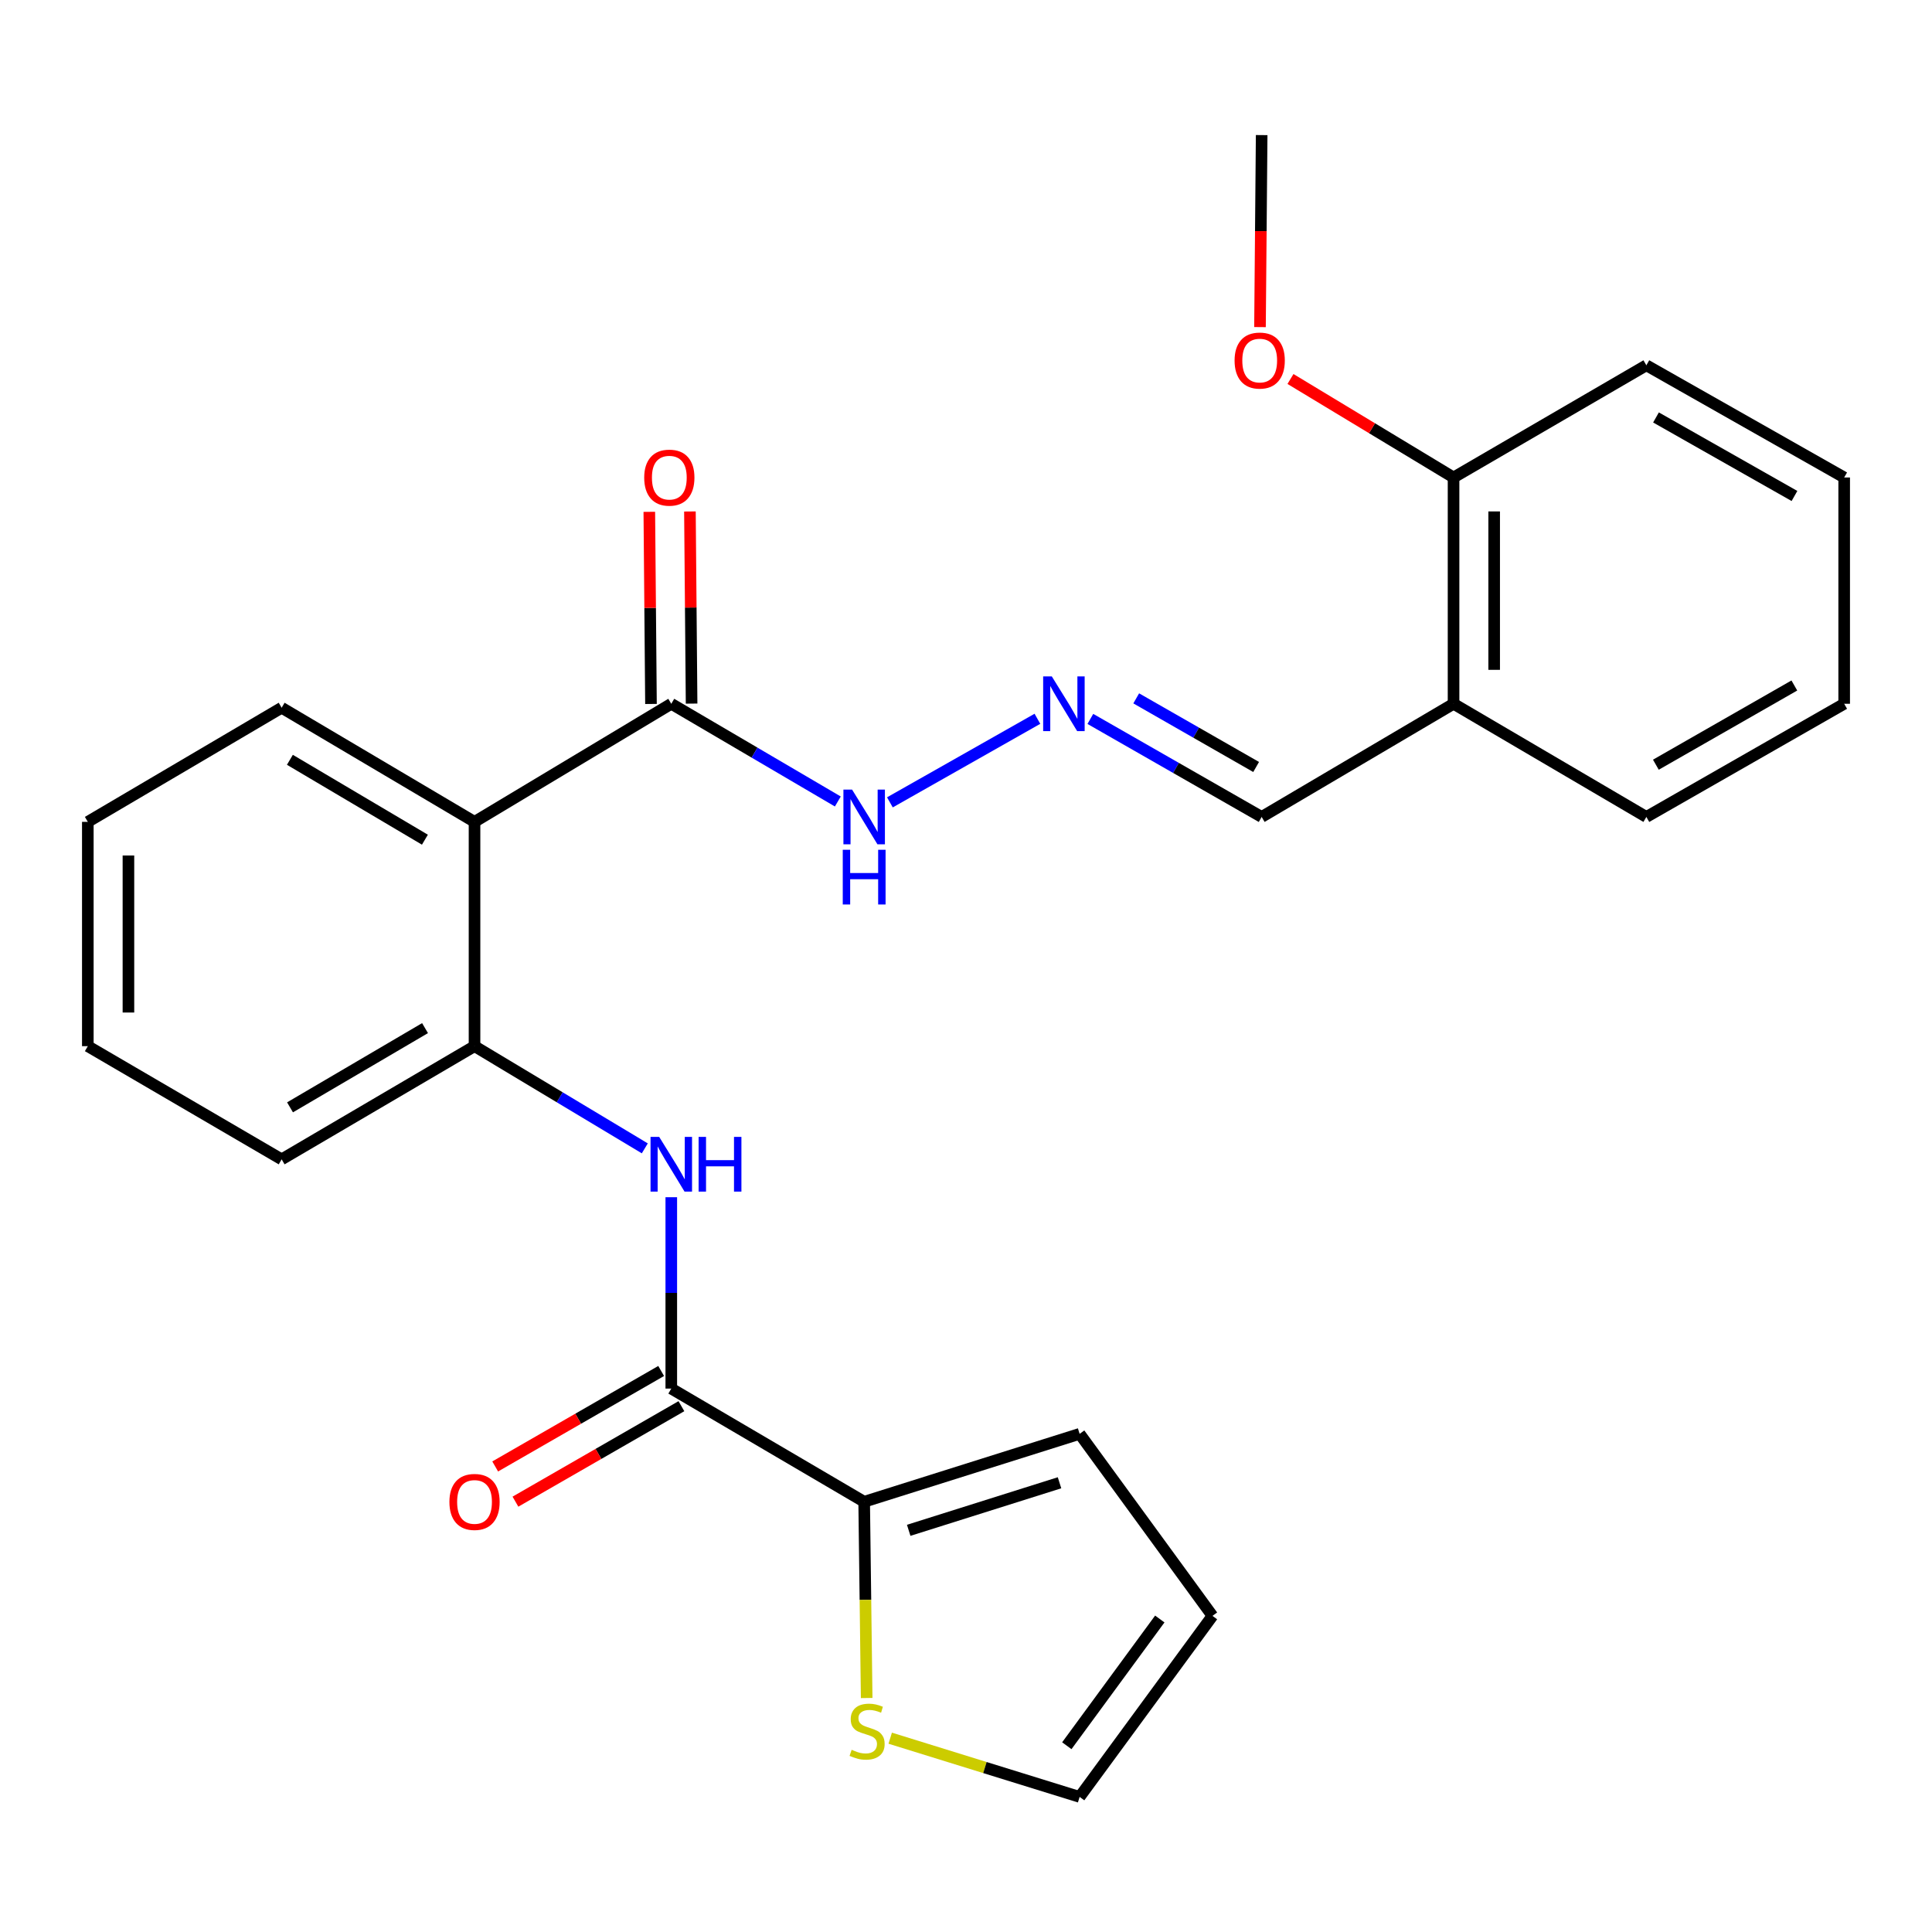 <?xml version='1.0' encoding='iso-8859-1'?>
<svg version='1.1' baseProfile='full'
              xmlns='http://www.w3.org/2000/svg'
                      xmlns:rdkit='http://www.rdkit.org/xml'
                      xmlns:xlink='http://www.w3.org/1999/xlink'
                  xml:space='preserve'
width='1000px' height='1000px' viewBox='0 0 1000 1000'>
<!-- END OF HEADER -->
<rect style='opacity:1.0;fill:#FFFFFF;stroke:none' width='1000' height='1000' x='0' y='0'> </rect>
<path class='bond-2' d='M 245.614,425.393 L 245.614,541.496' style='fill:none;fill-rule:evenodd;stroke:#000000;stroke-width:6px;stroke-linecap:butt;stroke-linejoin:miter;stroke-opacity:1' />
<path class='bond-4' d='M 245.614,425.393 L 347.457,364.275' style='fill:none;fill-rule:evenodd;stroke:#000000;stroke-width:6px;stroke-linecap:butt;stroke-linejoin:miter;stroke-opacity:1' />
<path class='bond-16' d='M 245.614,425.393 L 145.779,366.319' style='fill:none;fill-rule:evenodd;stroke:#000000;stroke-width:6px;stroke-linecap:butt;stroke-linejoin:miter;stroke-opacity:1' />
<path class='bond-16' d='M 219.933,434.624 L 150.049,393.273' style='fill:none;fill-rule:evenodd;stroke:#000000;stroke-width:6px;stroke-linecap:butt;stroke-linejoin:miter;stroke-opacity:1' />
<path class='bond-0' d='M 347.457,718.729 L 347.457,669.203' style='fill:none;fill-rule:evenodd;stroke:#000000;stroke-width:6px;stroke-linecap:butt;stroke-linejoin:miter;stroke-opacity:1' />
<path class='bond-0' d='M 347.457,669.203 L 347.457,619.677' style='fill:none;fill-rule:evenodd;stroke:#0000FF;stroke-width:6px;stroke-linecap:butt;stroke-linejoin:miter;stroke-opacity:1' />
<path class='bond-3' d='M 347.457,718.729 L 447.291,777.313' style='fill:none;fill-rule:evenodd;stroke:#000000;stroke-width:6px;stroke-linecap:butt;stroke-linejoin:miter;stroke-opacity:1' />
<path class='bond-10' d='M 342.216,709.618 L 299.263,734.326' style='fill:none;fill-rule:evenodd;stroke:#000000;stroke-width:6px;stroke-linecap:butt;stroke-linejoin:miter;stroke-opacity:1' />
<path class='bond-10' d='M 299.263,734.326 L 256.31,759.034' style='fill:none;fill-rule:evenodd;stroke:#FF0000;stroke-width:6px;stroke-linecap:butt;stroke-linejoin:miter;stroke-opacity:1' />
<path class='bond-10' d='M 352.698,727.841 L 309.745,752.549' style='fill:none;fill-rule:evenodd;stroke:#000000;stroke-width:6px;stroke-linecap:butt;stroke-linejoin:miter;stroke-opacity:1' />
<path class='bond-10' d='M 309.745,752.549 L 266.792,777.256' style='fill:none;fill-rule:evenodd;stroke:#FF0000;stroke-width:6px;stroke-linecap:butt;stroke-linejoin:miter;stroke-opacity:1' />
<path class='bond-1' d='M 333.748,594.387 L 289.681,567.942' style='fill:none;fill-rule:evenodd;stroke:#0000FF;stroke-width:6px;stroke-linecap:butt;stroke-linejoin:miter;stroke-opacity:1' />
<path class='bond-1' d='M 289.681,567.942 L 245.614,541.496' style='fill:none;fill-rule:evenodd;stroke:#000000;stroke-width:6px;stroke-linecap:butt;stroke-linejoin:miter;stroke-opacity:1' />
<path class='bond-18' d='M 245.614,541.496 L 145.779,600.08' style='fill:none;fill-rule:evenodd;stroke:#000000;stroke-width:6px;stroke-linecap:butt;stroke-linejoin:miter;stroke-opacity:1' />
<path class='bond-18' d='M 219.999,532.152 L 150.115,573.161' style='fill:none;fill-rule:evenodd;stroke:#000000;stroke-width:6px;stroke-linecap:butt;stroke-linejoin:miter;stroke-opacity:1' />
<path class='bond-5' d='M 447.291,777.313 L 447.941,828.1' style='fill:none;fill-rule:evenodd;stroke:#000000;stroke-width:6px;stroke-linecap:butt;stroke-linejoin:miter;stroke-opacity:1' />
<path class='bond-5' d='M 447.941,828.1 L 448.591,878.887' style='fill:none;fill-rule:evenodd;stroke:#CCCC00;stroke-width:6px;stroke-linecap:butt;stroke-linejoin:miter;stroke-opacity:1' />
<path class='bond-9' d='M 447.291,777.313 L 558.817,742.158' style='fill:none;fill-rule:evenodd;stroke:#000000;stroke-width:6px;stroke-linecap:butt;stroke-linejoin:miter;stroke-opacity:1' />
<path class='bond-9' d='M 470.34,792.09 L 548.408,767.481' style='fill:none;fill-rule:evenodd;stroke:#000000;stroke-width:6px;stroke-linecap:butt;stroke-linejoin:miter;stroke-opacity:1' />
<path class='bond-8' d='M 347.457,364.275 L 390.557,389.562' style='fill:none;fill-rule:evenodd;stroke:#000000;stroke-width:6px;stroke-linecap:butt;stroke-linejoin:miter;stroke-opacity:1' />
<path class='bond-8' d='M 390.557,389.562 L 433.658,414.848' style='fill:none;fill-rule:evenodd;stroke:#0000FF;stroke-width:6px;stroke-linecap:butt;stroke-linejoin:miter;stroke-opacity:1' />
<path class='bond-12' d='M 357.968,364.184 L 357.537,314.463' style='fill:none;fill-rule:evenodd;stroke:#000000;stroke-width:6px;stroke-linecap:butt;stroke-linejoin:miter;stroke-opacity:1' />
<path class='bond-12' d='M 357.537,314.463 L 357.105,264.741' style='fill:none;fill-rule:evenodd;stroke:#FF0000;stroke-width:6px;stroke-linecap:butt;stroke-linejoin:miter;stroke-opacity:1' />
<path class='bond-12' d='M 336.946,364.366 L 336.515,314.645' style='fill:none;fill-rule:evenodd;stroke:#000000;stroke-width:6px;stroke-linecap:butt;stroke-linejoin:miter;stroke-opacity:1' />
<path class='bond-12' d='M 336.515,314.645 L 336.083,264.923' style='fill:none;fill-rule:evenodd;stroke:#FF0000;stroke-width:6px;stroke-linecap:butt;stroke-linejoin:miter;stroke-opacity:1' />
<path class='bond-11' d='M 460.769,899.681 L 509.793,914.879' style='fill:none;fill-rule:evenodd;stroke:#CCCC00;stroke-width:6px;stroke-linecap:butt;stroke-linejoin:miter;stroke-opacity:1' />
<path class='bond-11' d='M 509.793,914.879 L 558.817,930.077' style='fill:none;fill-rule:evenodd;stroke:#000000;stroke-width:6px;stroke-linecap:butt;stroke-linejoin:miter;stroke-opacity:1' />
<path class='bond-6' d='M 536.966,372.043 L 460.608,415.302' style='fill:none;fill-rule:evenodd;stroke:#0000FF;stroke-width:6px;stroke-linecap:butt;stroke-linejoin:miter;stroke-opacity:1' />
<path class='bond-15' d='M 564.365,372.108 L 608.699,397.477' style='fill:none;fill-rule:evenodd;stroke:#0000FF;stroke-width:6px;stroke-linecap:butt;stroke-linejoin:miter;stroke-opacity:1' />
<path class='bond-15' d='M 608.699,397.477 L 653.033,422.847' style='fill:none;fill-rule:evenodd;stroke:#000000;stroke-width:6px;stroke-linecap:butt;stroke-linejoin:miter;stroke-opacity:1' />
<path class='bond-15' d='M 588.106,361.472 L 619.14,379.231' style='fill:none;fill-rule:evenodd;stroke:#0000FF;stroke-width:6px;stroke-linecap:butt;stroke-linejoin:miter;stroke-opacity:1' />
<path class='bond-15' d='M 619.14,379.231 L 650.174,396.989' style='fill:none;fill-rule:evenodd;stroke:#000000;stroke-width:6px;stroke-linecap:butt;stroke-linejoin:miter;stroke-opacity:1' />
<path class='bond-7' d='M 752.354,364.275 L 653.033,422.847' style='fill:none;fill-rule:evenodd;stroke:#000000;stroke-width:6px;stroke-linecap:butt;stroke-linejoin:miter;stroke-opacity:1' />
<path class='bond-13' d='M 752.354,364.275 L 752.354,247.144' style='fill:none;fill-rule:evenodd;stroke:#000000;stroke-width:6px;stroke-linecap:butt;stroke-linejoin:miter;stroke-opacity:1' />
<path class='bond-13' d='M 773.377,346.706 L 773.377,264.714' style='fill:none;fill-rule:evenodd;stroke:#000000;stroke-width:6px;stroke-linecap:butt;stroke-linejoin:miter;stroke-opacity:1' />
<path class='bond-19' d='M 752.354,364.275 L 852.153,422.847' style='fill:none;fill-rule:evenodd;stroke:#000000;stroke-width:6px;stroke-linecap:butt;stroke-linejoin:miter;stroke-opacity:1' />
<path class='bond-14' d='M 558.817,742.158 L 627.573,836.375' style='fill:none;fill-rule:evenodd;stroke:#000000;stroke-width:6px;stroke-linecap:butt;stroke-linejoin:miter;stroke-opacity:1' />
<path class='bond-27' d='M 558.817,930.077 L 627.573,836.375' style='fill:none;fill-rule:evenodd;stroke:#000000;stroke-width:6px;stroke-linecap:butt;stroke-linejoin:miter;stroke-opacity:1' />
<path class='bond-27' d='M 552.181,903.585 L 600.31,837.993' style='fill:none;fill-rule:evenodd;stroke:#000000;stroke-width:6px;stroke-linecap:butt;stroke-linejoin:miter;stroke-opacity:1' />
<path class='bond-17' d='M 752.354,247.144 L 710.151,221.653' style='fill:none;fill-rule:evenodd;stroke:#000000;stroke-width:6px;stroke-linecap:butt;stroke-linejoin:miter;stroke-opacity:1' />
<path class='bond-17' d='M 710.151,221.653 L 667.948,196.162' style='fill:none;fill-rule:evenodd;stroke:#FF0000;stroke-width:6px;stroke-linecap:butt;stroke-linejoin:miter;stroke-opacity:1' />
<path class='bond-20' d='M 752.354,247.144 L 852.153,189.075' style='fill:none;fill-rule:evenodd;stroke:#000000;stroke-width:6px;stroke-linecap:butt;stroke-linejoin:miter;stroke-opacity:1' />
<path class='bond-22' d='M 145.779,366.319 L 45.455,425.393' style='fill:none;fill-rule:evenodd;stroke:#000000;stroke-width:6px;stroke-linecap:butt;stroke-linejoin:miter;stroke-opacity:1' />
<path class='bond-21' d='M 652.168,169.305 L 652.6,119.614' style='fill:none;fill-rule:evenodd;stroke:#FF0000;stroke-width:6px;stroke-linecap:butt;stroke-linejoin:miter;stroke-opacity:1' />
<path class='bond-21' d='M 652.6,119.614 L 653.033,69.923' style='fill:none;fill-rule:evenodd;stroke:#000000;stroke-width:6px;stroke-linecap:butt;stroke-linejoin:miter;stroke-opacity:1' />
<path class='bond-26' d='M 145.779,600.08 L 45.455,541.496' style='fill:none;fill-rule:evenodd;stroke:#000000;stroke-width:6px;stroke-linecap:butt;stroke-linejoin:miter;stroke-opacity:1' />
<path class='bond-24' d='M 852.153,422.847 L 954.545,364.275' style='fill:none;fill-rule:evenodd;stroke:#000000;stroke-width:6px;stroke-linecap:butt;stroke-linejoin:miter;stroke-opacity:1' />
<path class='bond-24' d='M 857.074,395.813 L 928.748,354.813' style='fill:none;fill-rule:evenodd;stroke:#000000;stroke-width:6px;stroke-linecap:butt;stroke-linejoin:miter;stroke-opacity:1' />
<path class='bond-28' d='M 852.153,189.075 L 954.545,247.144' style='fill:none;fill-rule:evenodd;stroke:#000000;stroke-width:6px;stroke-linecap:butt;stroke-linejoin:miter;stroke-opacity:1' />
<path class='bond-28' d='M 857.141,216.072 L 928.816,256.72' style='fill:none;fill-rule:evenodd;stroke:#000000;stroke-width:6px;stroke-linecap:butt;stroke-linejoin:miter;stroke-opacity:1' />
<path class='bond-23' d='M 45.455,425.393 L 45.455,541.496' style='fill:none;fill-rule:evenodd;stroke:#000000;stroke-width:6px;stroke-linecap:butt;stroke-linejoin:miter;stroke-opacity:1' />
<path class='bond-23' d='M 66.477,442.808 L 66.477,524.081' style='fill:none;fill-rule:evenodd;stroke:#000000;stroke-width:6px;stroke-linecap:butt;stroke-linejoin:miter;stroke-opacity:1' />
<path class='bond-25' d='M 954.545,364.275 L 954.545,247.144' style='fill:none;fill-rule:evenodd;stroke:#000000;stroke-width:6px;stroke-linecap:butt;stroke-linejoin:miter;stroke-opacity:1' />
<path  class='atom-2' d='M 341.197 588.454
L 350.477 603.454
Q 351.397 604.934, 352.877 607.614
Q 354.357 610.294, 354.437 610.454
L 354.437 588.454
L 358.197 588.454
L 358.197 616.774
L 354.317 616.774
L 344.357 600.374
Q 343.197 598.454, 341.957 596.254
Q 340.757 594.054, 340.397 593.374
L 340.397 616.774
L 336.717 616.774
L 336.717 588.454
L 341.197 588.454
' fill='#0000FF'/>
<path  class='atom-2' d='M 361.597 588.454
L 365.437 588.454
L 365.437 600.494
L 379.917 600.494
L 379.917 588.454
L 383.757 588.454
L 383.757 616.774
L 379.917 616.774
L 379.917 603.694
L 365.437 603.694
L 365.437 616.774
L 361.597 616.774
L 361.597 588.454
' fill='#0000FF'/>
<path  class='atom-6' d='M 440.81 905.694
Q 441.13 905.814, 442.45 906.374
Q 443.77 906.934, 445.21 907.294
Q 446.69 907.614, 448.13 907.614
Q 450.81 907.614, 452.37 906.334
Q 453.93 905.014, 453.93 902.734
Q 453.93 901.174, 453.13 900.214
Q 452.37 899.254, 451.17 898.734
Q 449.97 898.214, 447.97 897.614
Q 445.45 896.854, 443.93 896.134
Q 442.45 895.414, 441.37 893.894
Q 440.33 892.374, 440.33 889.814
Q 440.33 886.254, 442.73 884.054
Q 445.17 881.854, 449.97 881.854
Q 453.25 881.854, 456.97 883.414
L 456.05 886.494
Q 452.65 885.094, 450.09 885.094
Q 447.33 885.094, 445.81 886.254
Q 444.29 887.374, 444.33 889.334
Q 444.33 890.854, 445.09 891.774
Q 445.89 892.694, 447.01 893.214
Q 448.17 893.734, 450.09 894.334
Q 452.65 895.134, 454.17 895.934
Q 455.69 896.734, 456.77 898.374
Q 457.89 899.974, 457.89 902.734
Q 457.89 906.654, 455.25 908.774
Q 452.65 910.854, 448.29 910.854
Q 445.77 910.854, 443.85 910.294
Q 441.97 909.774, 439.73 908.854
L 440.81 905.694
' fill='#CCCC00'/>
<path  class='atom-7' d='M 544.416 350.115
L 553.696 365.115
Q 554.616 366.595, 556.096 369.275
Q 557.576 371.955, 557.656 372.115
L 557.656 350.115
L 561.416 350.115
L 561.416 378.435
L 557.536 378.435
L 547.576 362.035
Q 546.416 360.115, 545.176 357.915
Q 543.976 355.715, 543.616 355.035
L 543.616 378.435
L 539.936 378.435
L 539.936 350.115
L 544.416 350.115
' fill='#0000FF'/>
<path  class='atom-9' d='M 441.031 408.687
L 450.311 423.687
Q 451.231 425.167, 452.711 427.847
Q 454.191 430.527, 454.271 430.687
L 454.271 408.687
L 458.031 408.687
L 458.031 437.007
L 454.151 437.007
L 444.191 420.607
Q 443.031 418.687, 441.791 416.487
Q 440.591 414.287, 440.231 413.607
L 440.231 437.007
L 436.551 437.007
L 436.551 408.687
L 441.031 408.687
' fill='#0000FF'/>
<path  class='atom-9' d='M 436.211 439.839
L 440.051 439.839
L 440.051 451.879
L 454.531 451.879
L 454.531 439.839
L 458.371 439.839
L 458.371 468.159
L 454.531 468.159
L 454.531 455.079
L 440.051 455.079
L 440.051 468.159
L 436.211 468.159
L 436.211 439.839
' fill='#0000FF'/>
<path  class='atom-11' d='M 232.614 777.393
Q 232.614 770.593, 235.974 766.793
Q 239.334 762.993, 245.614 762.993
Q 251.894 762.993, 255.254 766.793
Q 258.614 770.593, 258.614 777.393
Q 258.614 784.273, 255.214 788.193
Q 251.814 792.073, 245.614 792.073
Q 239.374 792.073, 235.974 788.193
Q 232.614 784.313, 232.614 777.393
M 245.614 788.873
Q 249.934 788.873, 252.254 785.993
Q 254.614 783.073, 254.614 777.393
Q 254.614 771.833, 252.254 769.033
Q 249.934 766.193, 245.614 766.193
Q 241.294 766.193, 238.934 768.993
Q 236.614 771.793, 236.614 777.393
Q 236.614 783.113, 238.934 785.993
Q 241.294 788.873, 245.614 788.873
' fill='#FF0000'/>
<path  class='atom-13' d='M 333.441 247.224
Q 333.441 240.424, 336.801 236.624
Q 340.161 232.824, 346.441 232.824
Q 352.721 232.824, 356.081 236.624
Q 359.441 240.424, 359.441 247.224
Q 359.441 254.104, 356.041 258.024
Q 352.641 261.904, 346.441 261.904
Q 340.201 261.904, 336.801 258.024
Q 333.441 254.144, 333.441 247.224
M 346.441 258.704
Q 350.761 258.704, 353.081 255.824
Q 355.441 252.904, 355.441 247.224
Q 355.441 241.664, 353.081 238.864
Q 350.761 236.024, 346.441 236.024
Q 342.121 236.024, 339.761 238.824
Q 337.441 241.624, 337.441 247.224
Q 337.441 252.944, 339.761 255.824
Q 342.121 258.704, 346.441 258.704
' fill='#FF0000'/>
<path  class='atom-18' d='M 639.017 186.62
Q 639.017 179.82, 642.377 176.02
Q 645.737 172.22, 652.017 172.22
Q 658.297 172.22, 661.657 176.02
Q 665.017 179.82, 665.017 186.62
Q 665.017 193.5, 661.617 197.42
Q 658.217 201.3, 652.017 201.3
Q 645.777 201.3, 642.377 197.42
Q 639.017 193.54, 639.017 186.62
M 652.017 198.1
Q 656.337 198.1, 658.657 195.22
Q 661.017 192.3, 661.017 186.62
Q 661.017 181.06, 658.657 178.26
Q 656.337 175.42, 652.017 175.42
Q 647.697 175.42, 645.337 178.22
Q 643.017 181.02, 643.017 186.62
Q 643.017 192.34, 645.337 195.22
Q 647.697 198.1, 652.017 198.1
' fill='#FF0000'/>
</svg>
